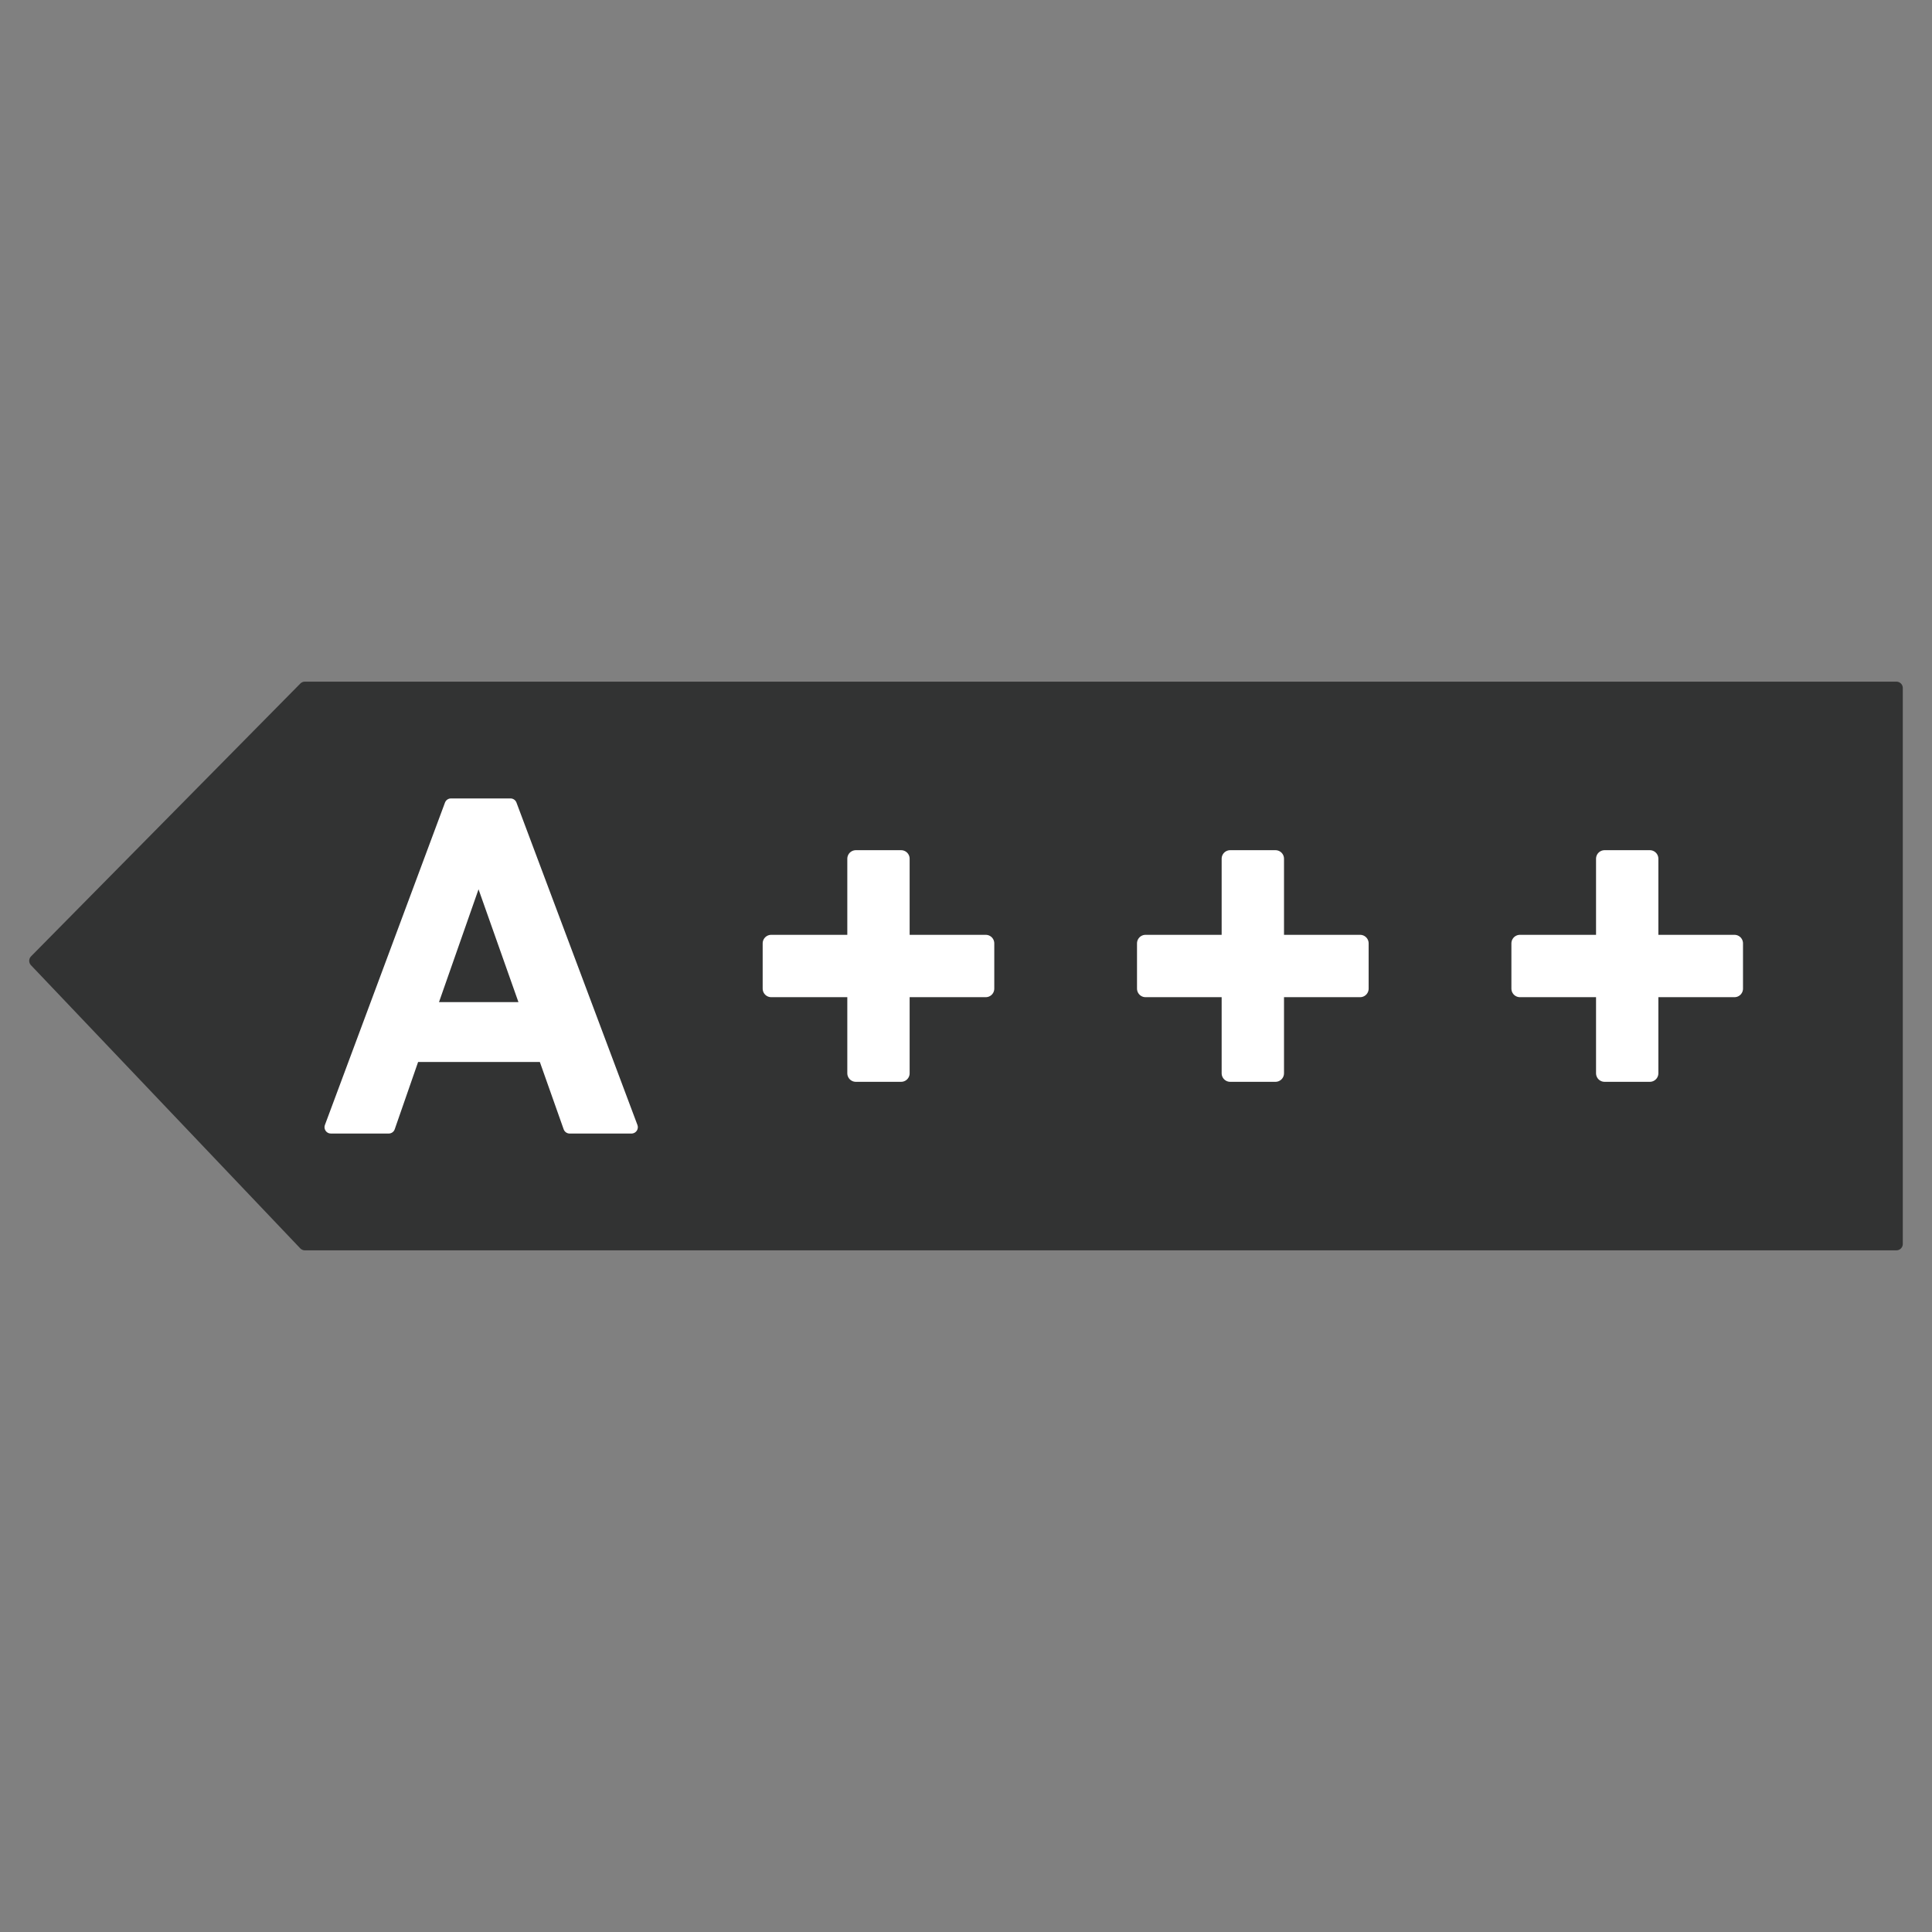 <?xml version="1.0" encoding="utf-8"?>
<!-- Generator: Adobe Illustrator 15.1.0, SVG Export Plug-In . SVG Version: 6.00 Build 0)  -->
<!DOCTYPE svg PUBLIC "-//W3C//DTD SVG 1.1//EN" "http://www.w3.org/Graphics/SVG/1.1/DTD/svg11.dtd">
<svg version="1.1" id="Ebene_1" xmlns="http://www.w3.org/2000/svg" xmlns:xlink="http://www.w3.org/1999/xlink" x="0px" y="0px"
	 width="77.953px" height="77.953px" viewBox="0 0 77.953 77.953" enable-background="new 0 0 77.953 77.953" xml:space="preserve">
<rect x="0" y="0" width="77.953" height="77.953" fill="#808080" stroke="none"/>
<g>
	
		<polygon fill="#323333" stroke="#323333" stroke-width="0.513" stroke-linecap="round" stroke-linejoin="round" stroke-miterlimit="10" points="
		1.435,38.767 12.3,27.76 76.518,27.76 76.518,50.192 12.3,50.192 	"/>
	<g>
		
			<rect x="34.532" y="34.648" fill="#FFFFFF" stroke="#FFFFFF" stroke-width="0.689" stroke-linecap="round" stroke-linejoin="round" stroke-miterlimit="10" width="1.826" height="8.657"/>
		
			<rect x="31.117" y="38.063" fill="#FFFFFF" stroke="#FFFFFF" stroke-width="0.689" stroke-linecap="round" stroke-linejoin="round" stroke-miterlimit="10" width="8.656" height="1.827"/>
	</g>
	<g>
		
			<rect x="49.636" y="34.648" fill="#FFFFFF" stroke="#FFFFFF" stroke-width="0.689" stroke-linecap="round" stroke-linejoin="round" stroke-miterlimit="10" width="1.827" height="8.657"/>
		
			<rect x="46.221" y="38.063" fill="#FFFFFF" stroke="#FFFFFF" stroke-width="0.689" stroke-linecap="round" stroke-linejoin="round" stroke-miterlimit="10" width="8.657" height="1.827"/>
	</g>
	<g>
		
			<rect x="64.742" y="34.648" fill="#FFFFFF" stroke="#FFFFFF" stroke-width="0.689" stroke-linecap="round" stroke-linejoin="round" stroke-miterlimit="10" width="1.826" height="8.657"/>
		
			<rect x="61.327" y="38.063" fill="#FFFFFF" stroke="#FFFFFF" stroke-width="0.689" stroke-linecap="round" stroke-linejoin="round" stroke-miterlimit="10" width="8.656" height="1.827"/>
	</g>
	<g>
		
			<path fill="#FFFFFF" stroke="#FFFFFF" stroke-width="0.513" stroke-linecap="round" stroke-linejoin="round" stroke-miterlimit="10" d="
			M18.195,32.472h2.403l4.881,13.008h-2.494l-1.022-2.888h-5.275l-1.004,2.888H13.35L18.195,32.472z M17.351,40.69h3.93l-1.974-5.58
			L17.351,40.69z"/>
	</g>
</g>
</svg>
